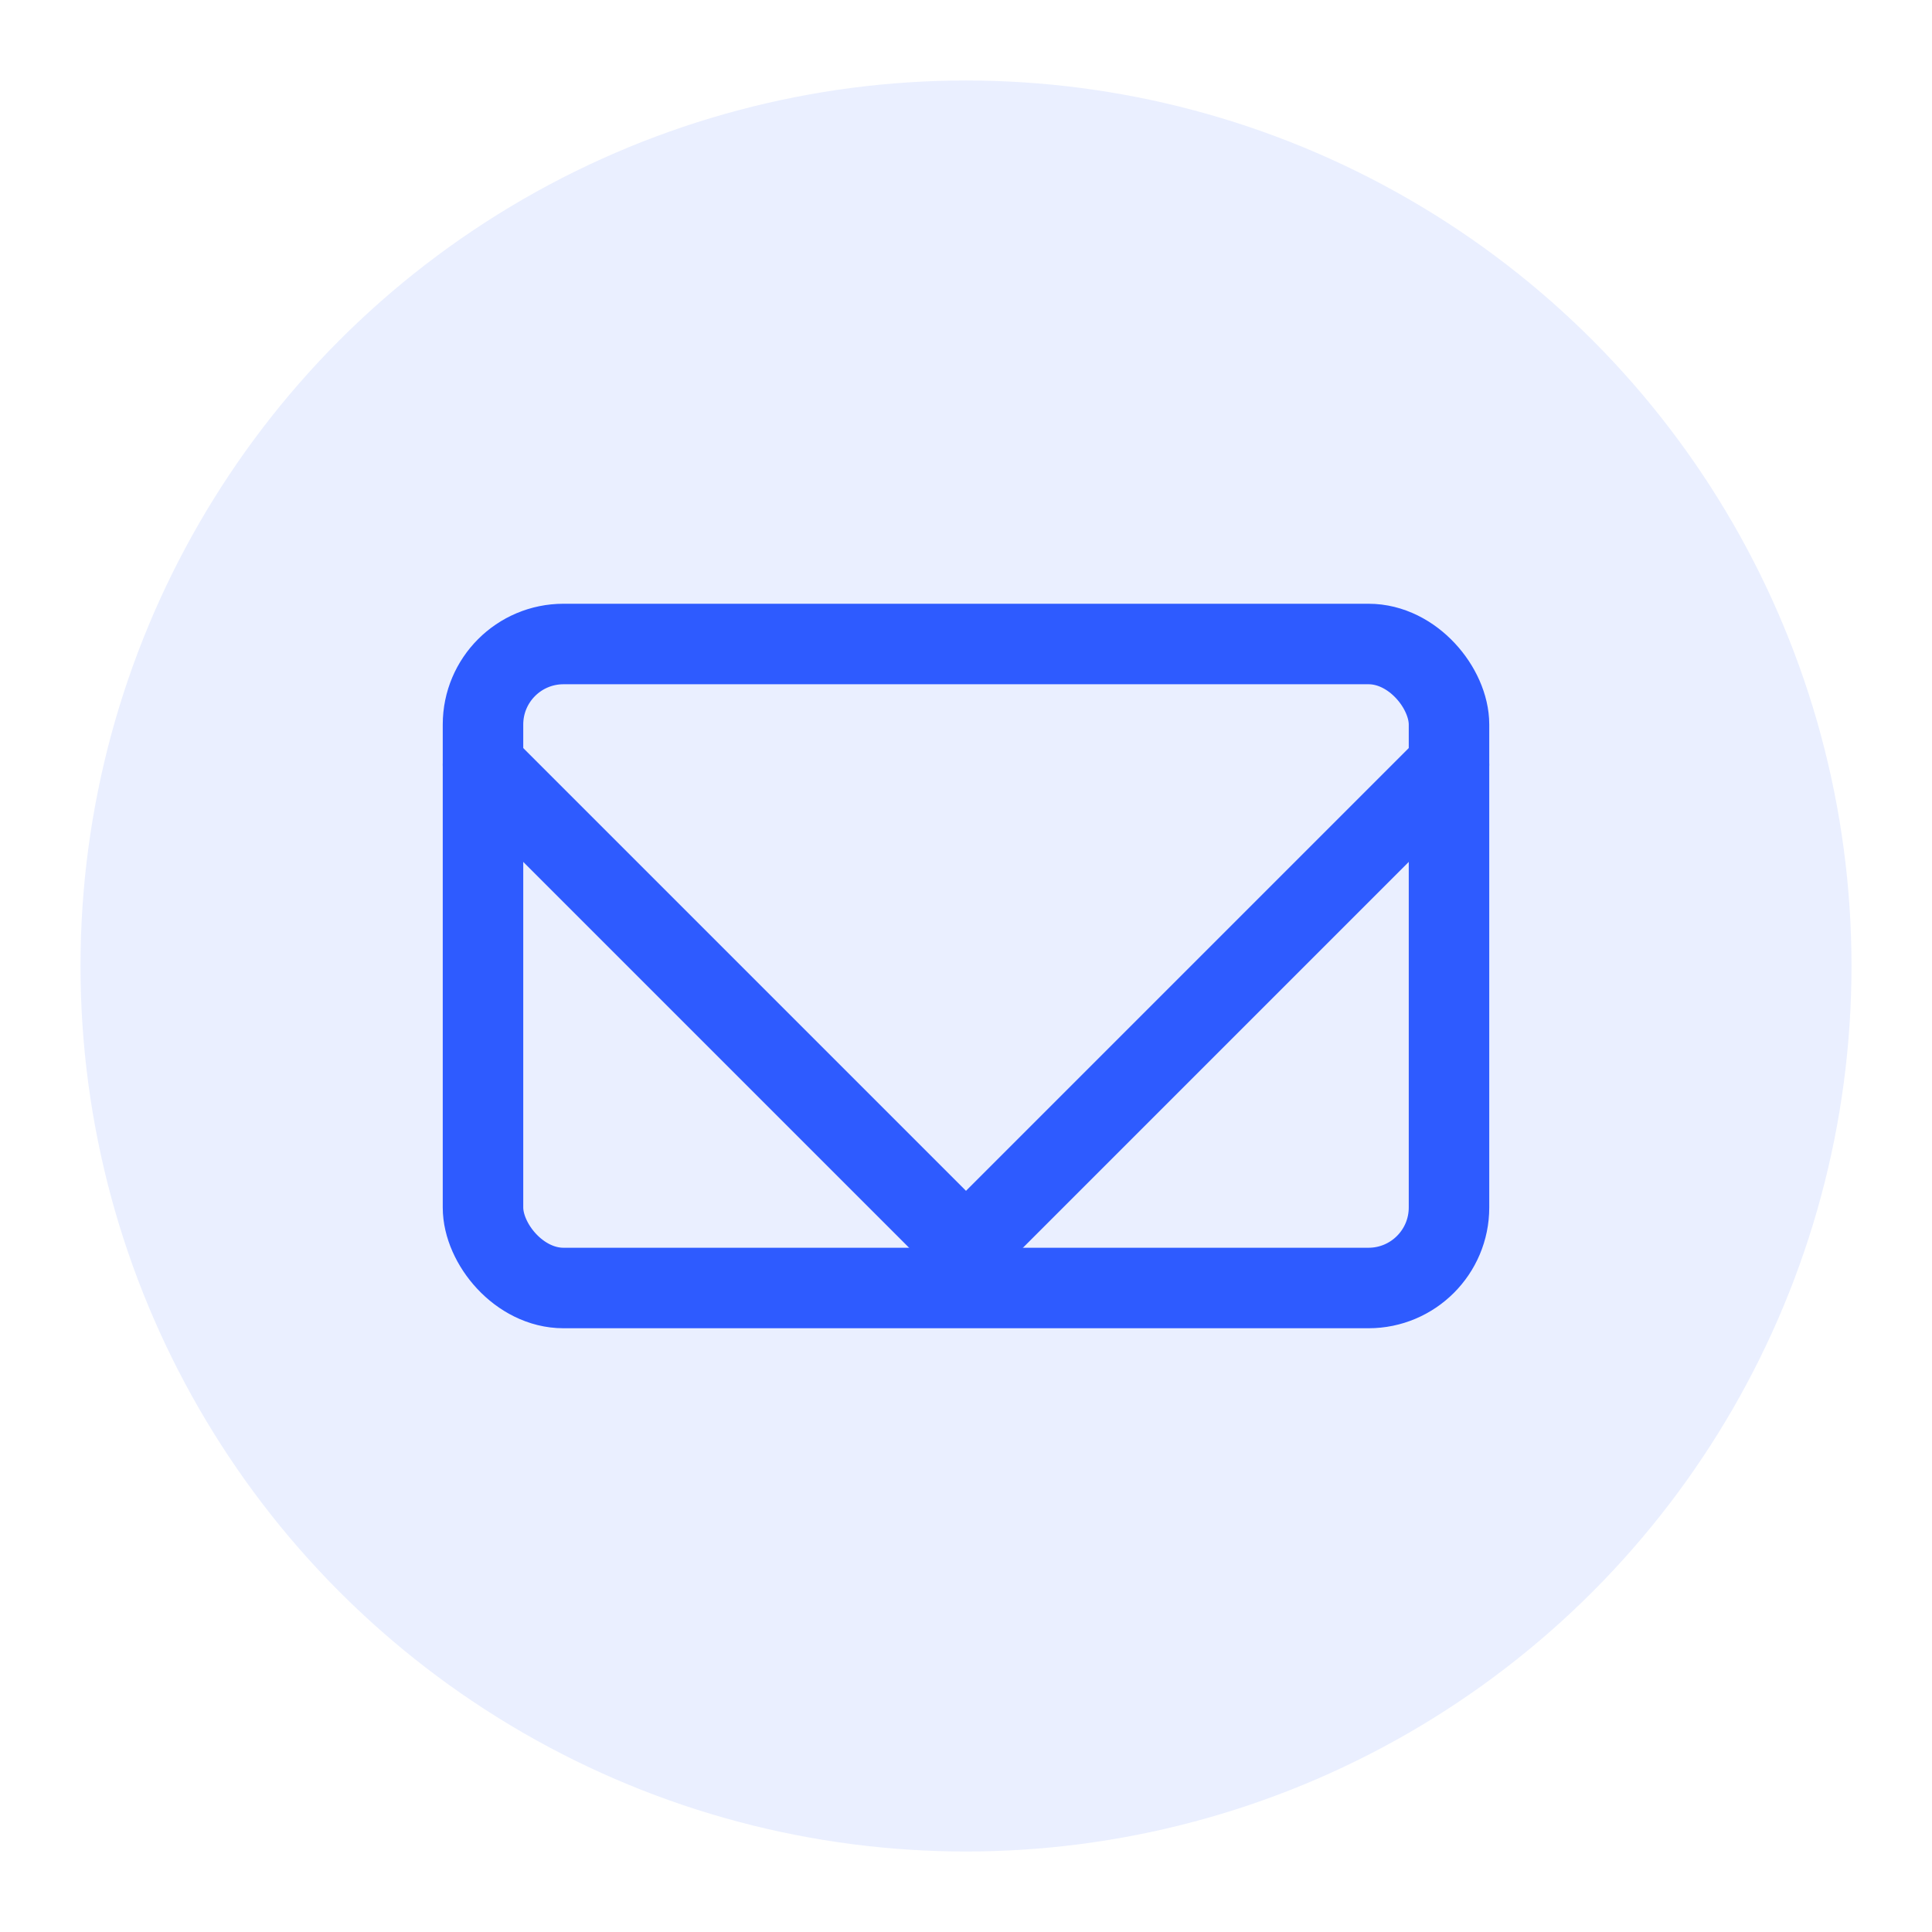 <?xml version="1.0" encoding="UTF-8"?>
<svg width="48" height="48" viewBox="0 0 48 48" fill="none" xmlns="http://www.w3.org/2000/svg">
  <circle cx="24" cy="24" r="22" fill="#2E5BFF" fill-opacity="0.1"/>
  <rect x="12" y="16" width="24" height="16" rx="2" stroke="#2E5BFF" stroke-width="2"/>
  <path d="M12 19L23.293 30.293C23.683 30.683 24.317 30.683 24.707 30.293L36 19" stroke="#2E5BFF" stroke-width="2" stroke-linecap="round"/>
</svg>